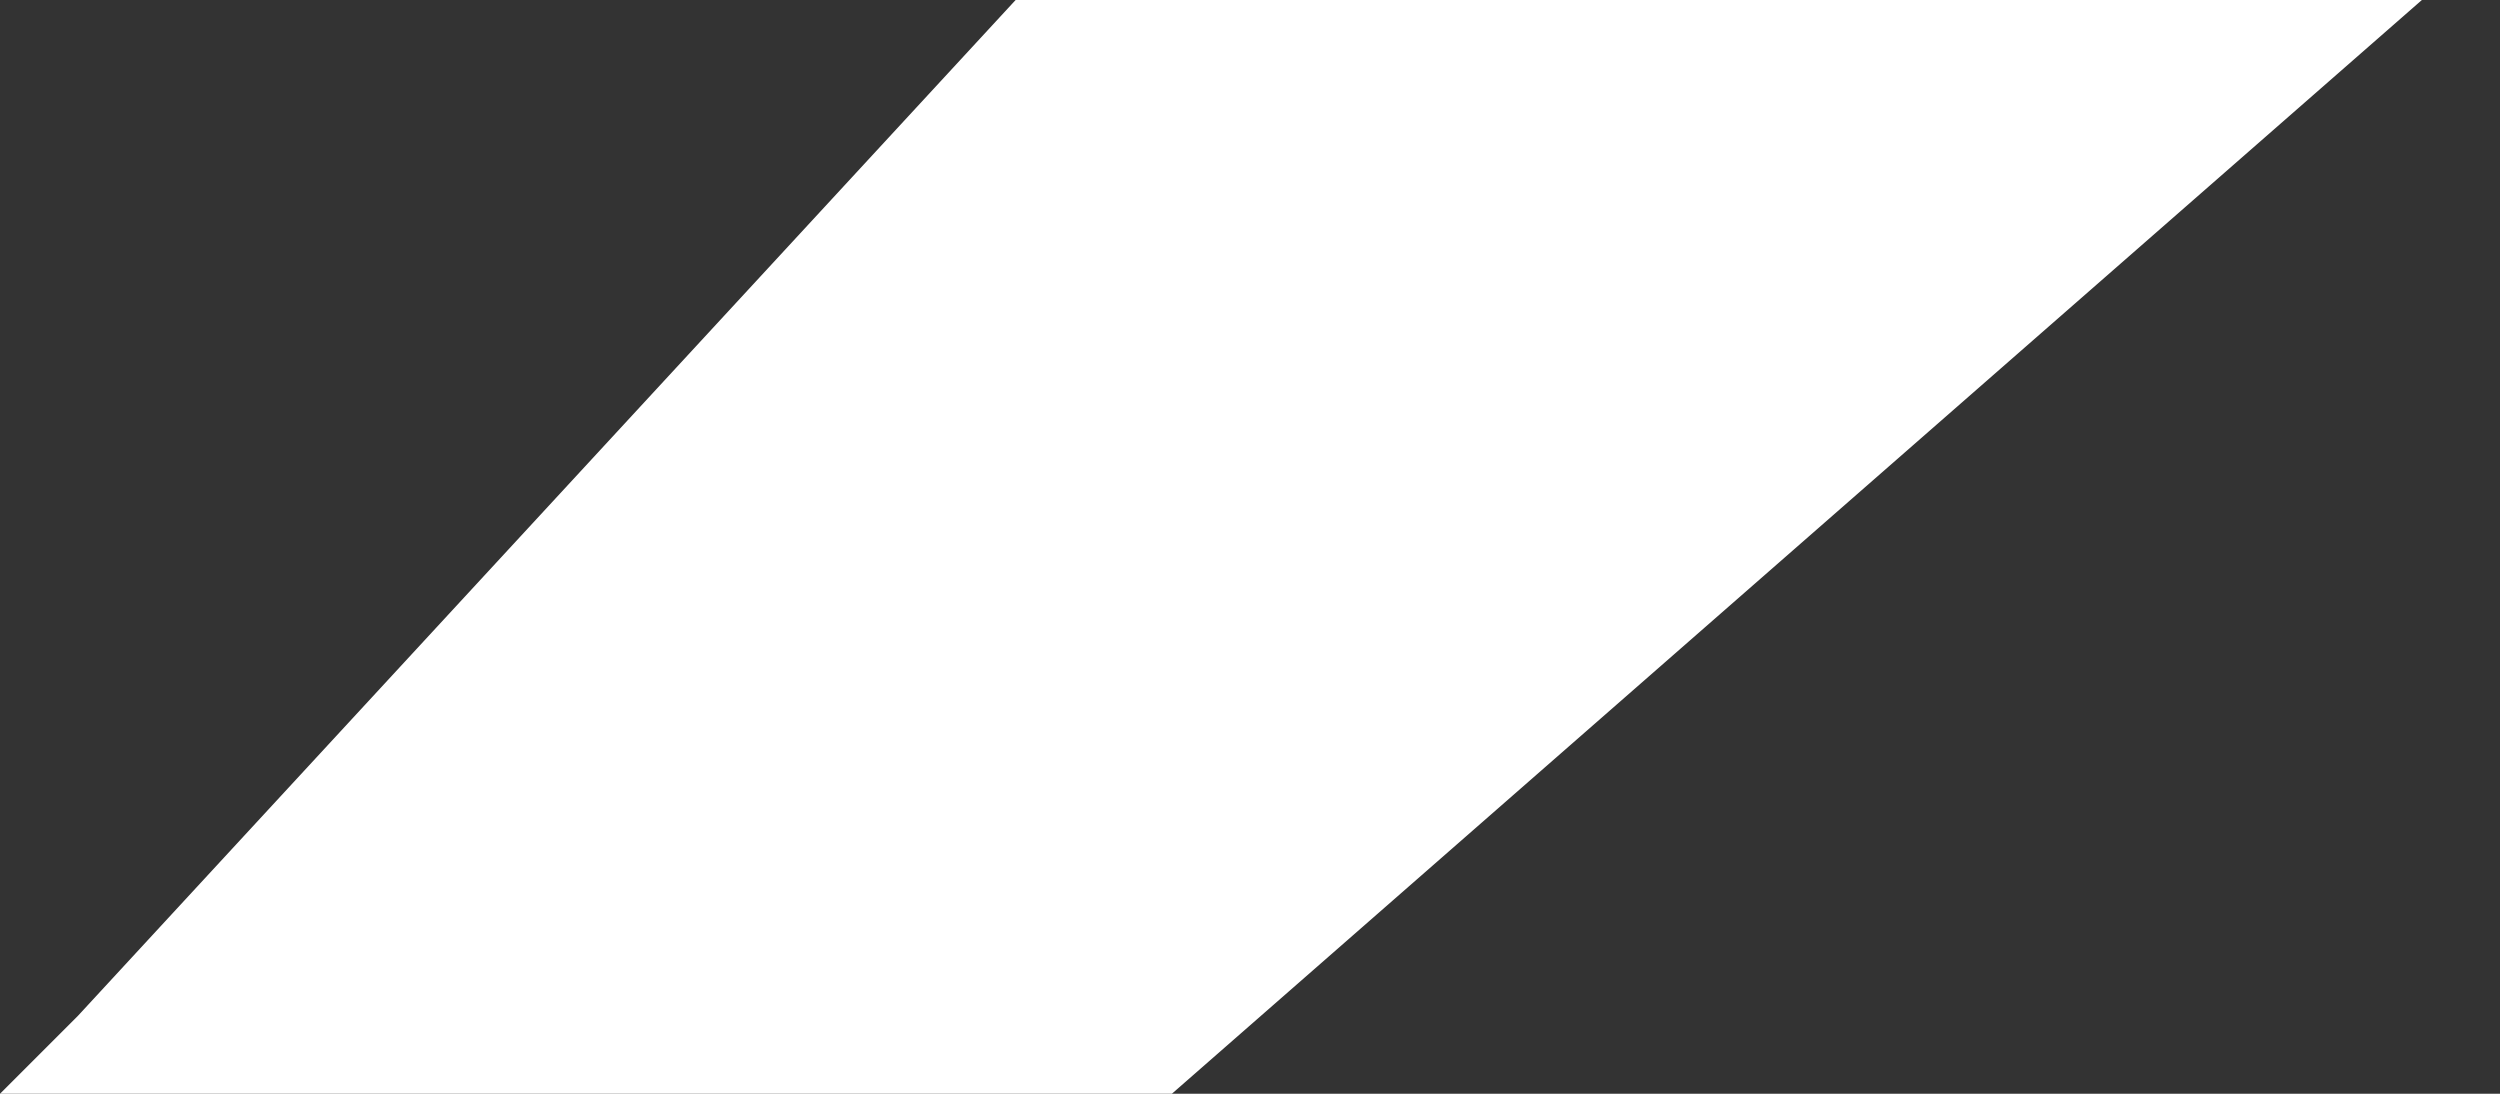 <?xml version="1.0" encoding="UTF-8"?> <svg xmlns="http://www.w3.org/2000/svg" width="16" height="7" viewBox="0 0 16 7" fill="none"><rect x="0" y="0" width="16" height="7" fill="#333333" stroke="none"/> <path d="M6.5 0L0.5 6.5L0 7H7.5L15.5 0H6.5Z" fill="white"></path> </svg> 